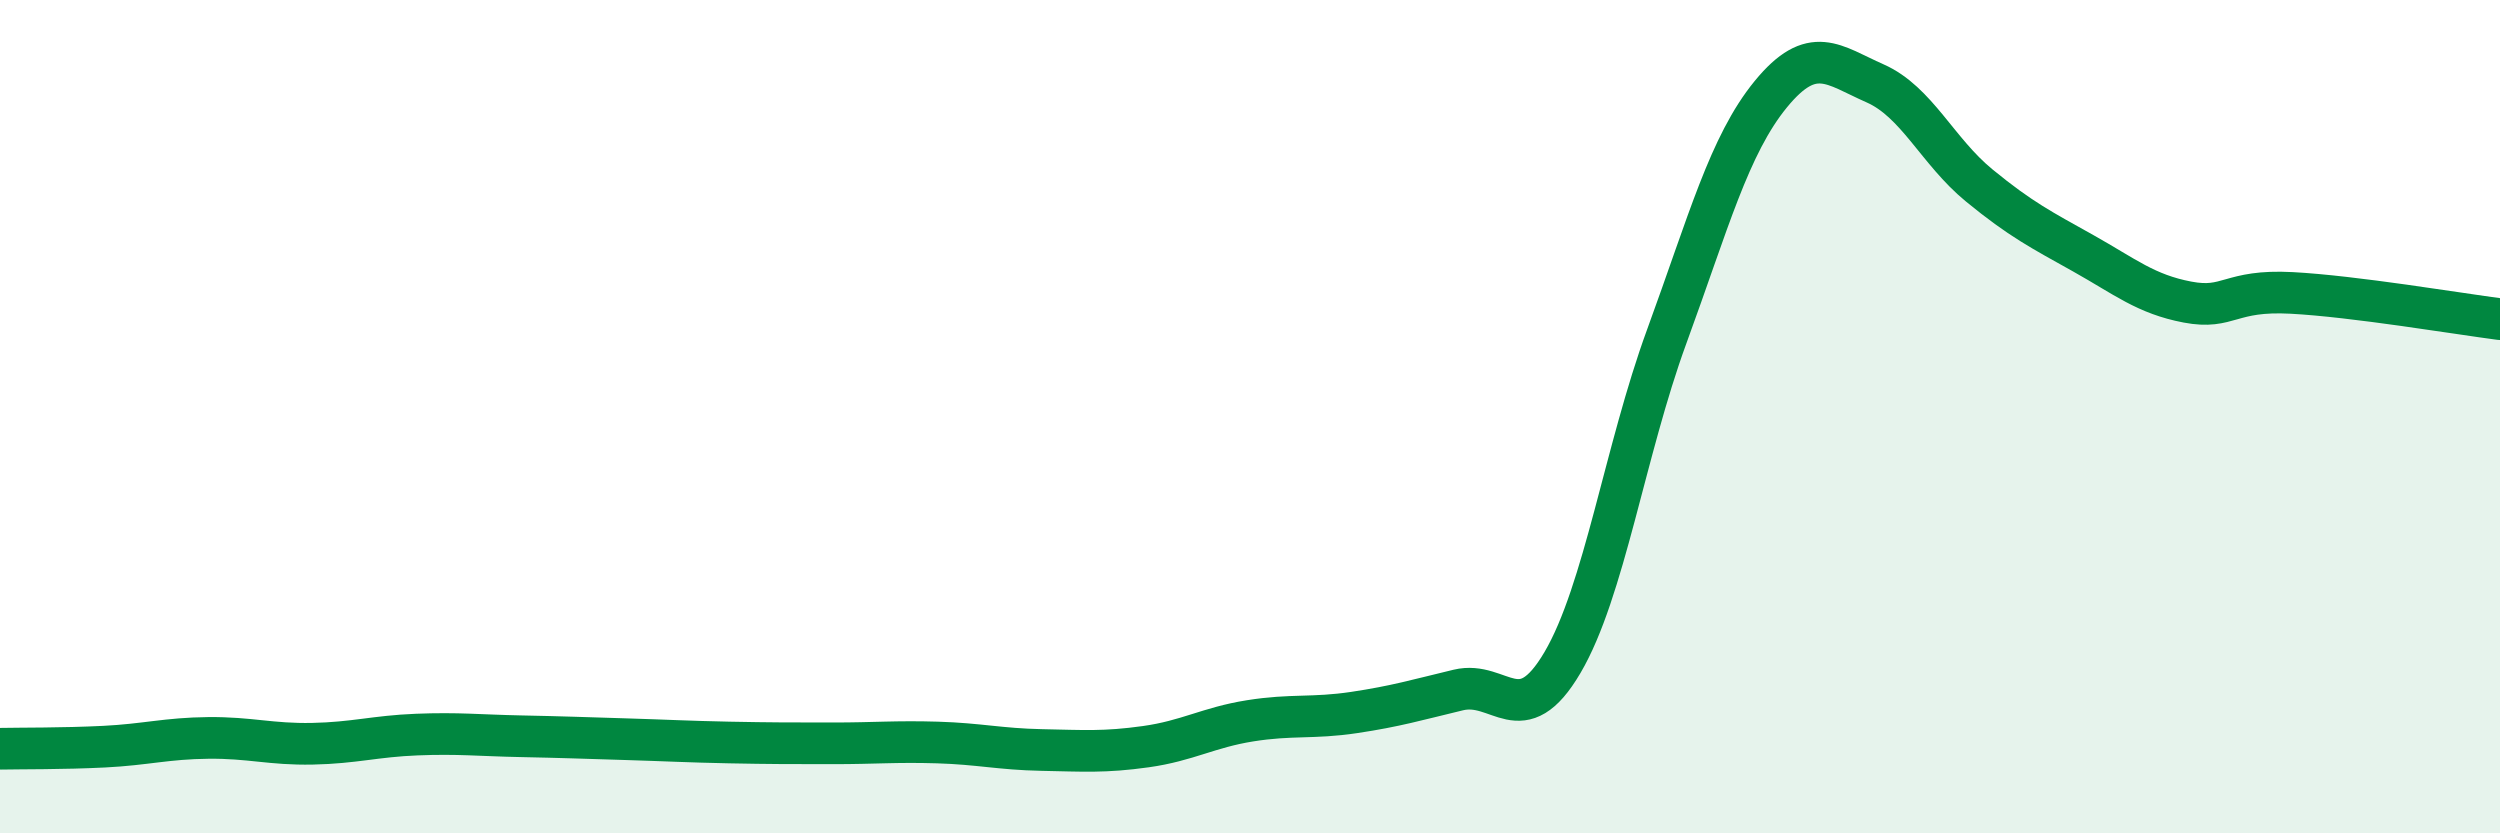 
    <svg width="60" height="20" viewBox="0 0 60 20" xmlns="http://www.w3.org/2000/svg">
      <path
        d="M 0,17.97 C 0.5,17.96 1.5,17.97 2.5,17.92 C 3.5,17.87 4,17.72 5,17.71 C 6,17.7 6.5,17.87 7.5,17.85 C 8.5,17.83 9,17.67 10,17.63 C 11,17.59 11.5,17.65 12.5,17.67 C 13.5,17.69 14,17.71 15,17.74 C 16,17.77 16.5,17.8 17.5,17.82 C 18.5,17.84 19,17.84 20,17.84 C 21,17.84 21.5,17.79 22.5,17.82 C 23.5,17.85 24,17.98 25,18 C 26,18.02 26.5,18.06 27.5,17.92 C 28.5,17.78 29,17.46 30,17.3 C 31,17.14 31.5,17.25 32.5,17.1 C 33.5,16.95 34,16.8 35,16.56 C 36,16.32 36.5,17.6 37.5,15.9 C 38.5,14.2 39,10.81 40,8.08 C 41,5.35 41.5,3.48 42.5,2.26 C 43.5,1.04 44,1.56 45,2 C 46,2.44 46.5,3.63 47.5,4.45 C 48.5,5.27 49,5.52 50,6.08 C 51,6.64 51.5,7.06 52.5,7.25 C 53.5,7.44 53.5,6.95 55,7.03 C 56.5,7.11 59,7.53 60,7.66L60 20L0 20Z"
        fill="#008740"
        opacity="0.1"
        stroke-linecap="round"
        stroke-linejoin="round"
      />
      <path
        d="M 0,17.97 C 0.5,17.96 1.5,17.97 2.5,17.92 C 3.5,17.87 4,17.72 5,17.71 C 6,17.7 6.5,17.87 7.5,17.85 C 8.5,17.83 9,17.67 10,17.63 C 11,17.59 11.5,17.65 12.5,17.67 C 13.5,17.69 14,17.71 15,17.74 C 16,17.77 16.5,17.8 17.5,17.82 C 18.5,17.84 19,17.84 20,17.84 C 21,17.84 21.5,17.79 22.5,17.82 C 23.5,17.85 24,17.98 25,18 C 26,18.02 26.5,18.06 27.5,17.92 C 28.5,17.78 29,17.46 30,17.3 C 31,17.14 31.5,17.25 32.5,17.1 C 33.5,16.95 34,16.8 35,16.56 C 36,16.32 36.5,17.6 37.5,15.9 C 38.5,14.2 39,10.81 40,8.08 C 41,5.35 41.5,3.48 42.5,2.26 C 43.5,1.04 44,1.56 45,2 C 46,2.44 46.5,3.63 47.5,4.45 C 48.5,5.27 49,5.52 50,6.08 C 51,6.64 51.5,7.06 52.5,7.25 C 53.5,7.44 53.5,6.95 55,7.03 C 56.5,7.11 59,7.53 60,7.66"
        stroke="#008740"
        stroke-width="1"
        fill="none"
        stroke-linecap="round"
        stroke-linejoin="round"
      />
    </svg>
  